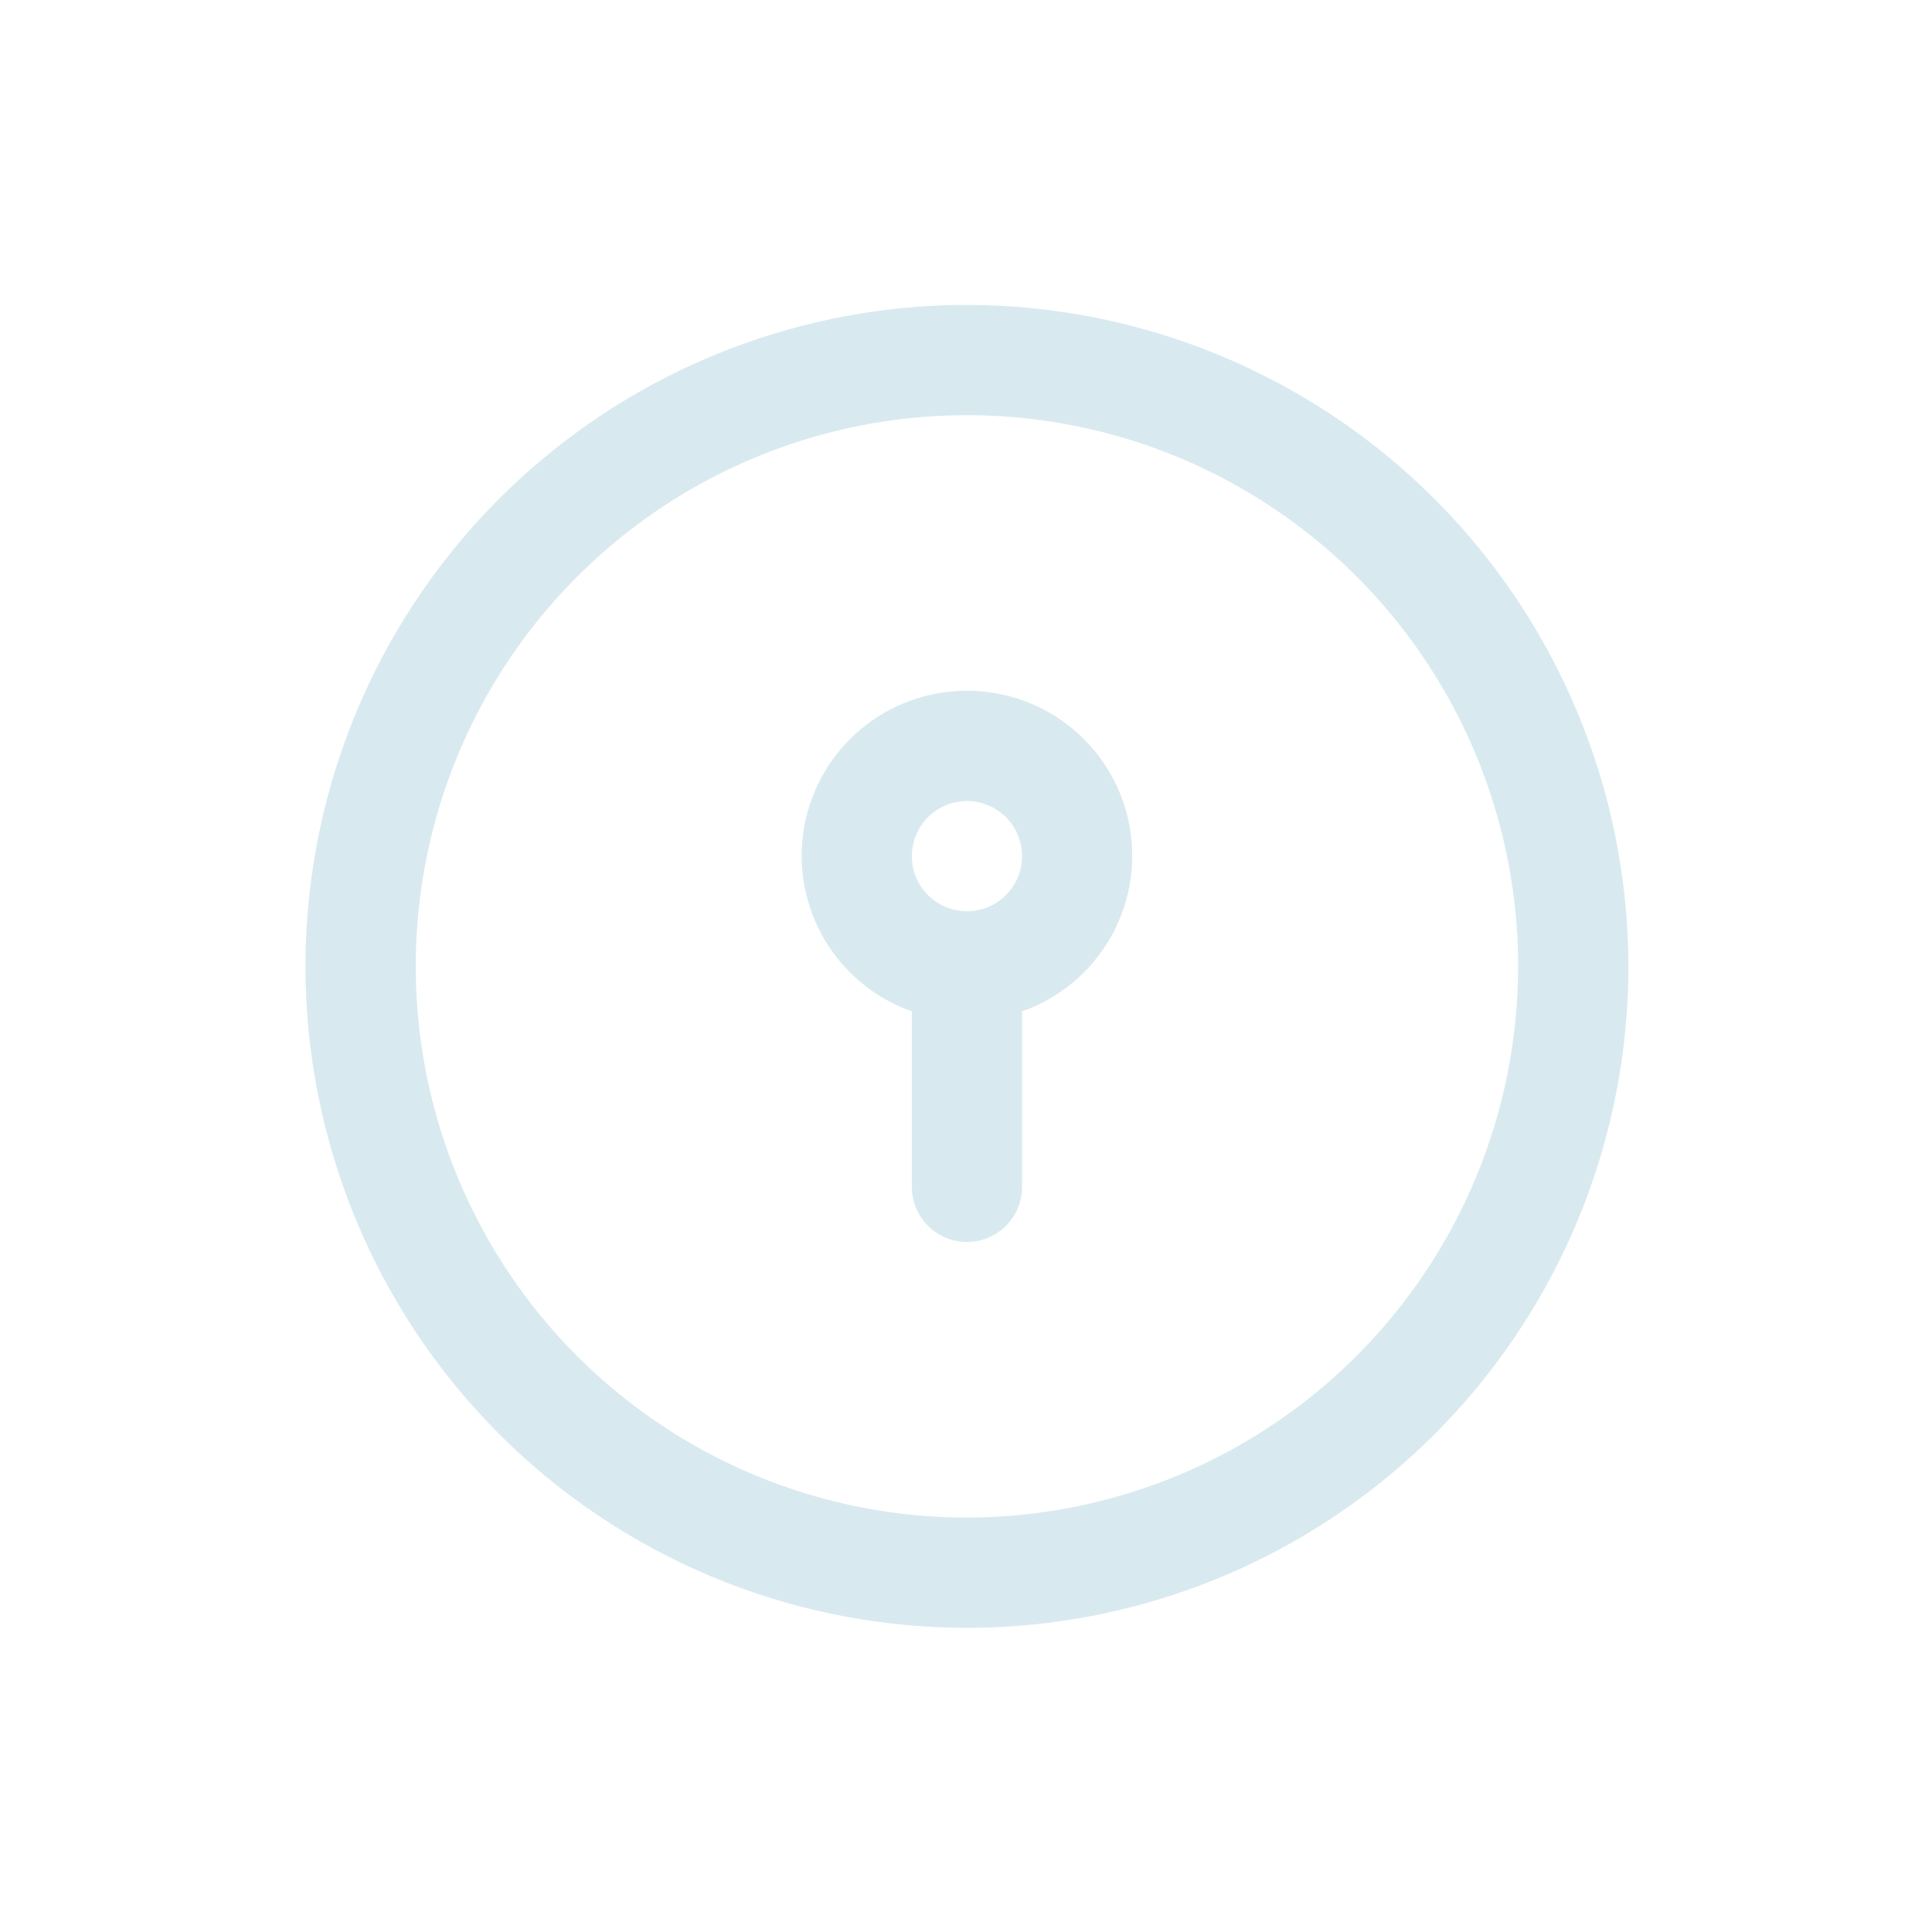 <svg width="210" height="210" viewBox="0 0 210 210" fill="none" xmlns="http://www.w3.org/2000/svg">
<g filter="url(#filter0_d_1178_8108)">
<path d="M105.103 7C90.883 7 76.983 11.217 65.159 19.117C53.336 27.017 44.121 38.246 38.679 51.383C33.237 64.521 31.814 78.977 34.588 92.923C37.362 106.87 44.209 119.681 54.264 129.736C64.319 139.791 77.13 146.638 91.077 149.412C105.023 152.186 119.479 150.763 132.617 145.321C145.754 139.879 156.983 130.664 164.883 118.841C172.783 107.017 177 93.117 177 78.897C176.979 59.835 169.398 41.56 155.919 28.081C142.44 14.602 124.165 7.021 105.103 7ZM105.103 138.811C93.253 138.811 81.669 135.297 71.817 128.714C61.964 122.13 54.285 112.773 49.75 101.825C45.215 90.877 44.029 78.83 46.34 67.208C48.652 55.586 54.358 44.91 62.737 36.531C71.117 28.152 81.792 22.446 93.414 20.134C105.037 17.822 117.083 19.009 128.031 23.544C138.979 28.078 148.336 35.758 154.92 45.611C161.503 55.463 165.017 67.047 165.017 78.897C165 94.782 158.682 110.011 147.449 121.243C136.217 132.476 120.988 138.794 105.103 138.811ZM105.103 48.94C100.868 48.932 96.767 50.423 93.526 53.149C90.285 55.875 88.114 59.66 87.396 63.834C86.679 68.007 87.461 72.3 89.606 75.952C91.75 79.604 95.117 82.379 99.112 83.786V102.862C99.112 104.452 99.743 105.975 100.867 107.099C101.99 108.223 103.514 108.854 105.103 108.854C106.692 108.854 108.216 108.223 109.34 107.099C110.463 105.975 111.095 104.452 111.095 102.862V83.786C115.089 82.379 118.456 79.604 120.601 75.952C122.745 72.3 123.528 68.007 122.81 63.834C122.092 59.66 119.921 55.875 116.68 53.149C113.439 50.423 109.338 48.932 105.103 48.94ZM105.103 72.906C103.918 72.906 102.76 72.554 101.774 71.896C100.789 71.237 100.021 70.302 99.568 69.207C99.114 68.112 98.996 66.907 99.227 65.745C99.458 64.583 100.029 63.515 100.867 62.678C101.704 61.84 102.772 61.269 103.934 61.038C105.096 60.807 106.301 60.925 107.396 61.379C108.491 61.832 109.426 62.6 110.085 63.586C110.743 64.571 111.095 65.729 111.095 66.914C111.095 68.503 110.463 70.027 109.34 71.151C108.216 72.274 106.692 72.906 105.103 72.906Z" fill="#D8EAEF"/>
</g>
<defs>
<filter id="filter0_d_1178_8108" x="0.526" y="0.464" width="209.155" height="209.155" filterUnits="userSpaceOnUse" color-interpolation-filters="sRGB">
<feFlood flood-opacity="0" result="BackgroundImageFix"/>
<feColorMatrix in="SourceAlpha" type="matrix" values="0 0 0 0 0 0 0 0 0 0 0 0 0 0 0 0 0 0 127 0" result="hardAlpha"/>
<feOffset dy="26.144"/>
<feGaussianBlur stdDeviation="16.34"/>
<feComposite in2="hardAlpha" operator="out"/>
<feColorMatrix type="matrix" values="0 0 0 0 0 0 0 0 0 0 0 0 0 0 0 0 0 0 0.25 0"/>
<feBlend mode="normal" in2="BackgroundImageFix" result="effect1_dropShadow_1178_8108"/>
<feBlend mode="normal" in="SourceGraphic" in2="effect1_dropShadow_1178_8108" result="shape"/>
</filter>
</defs>
</svg>
